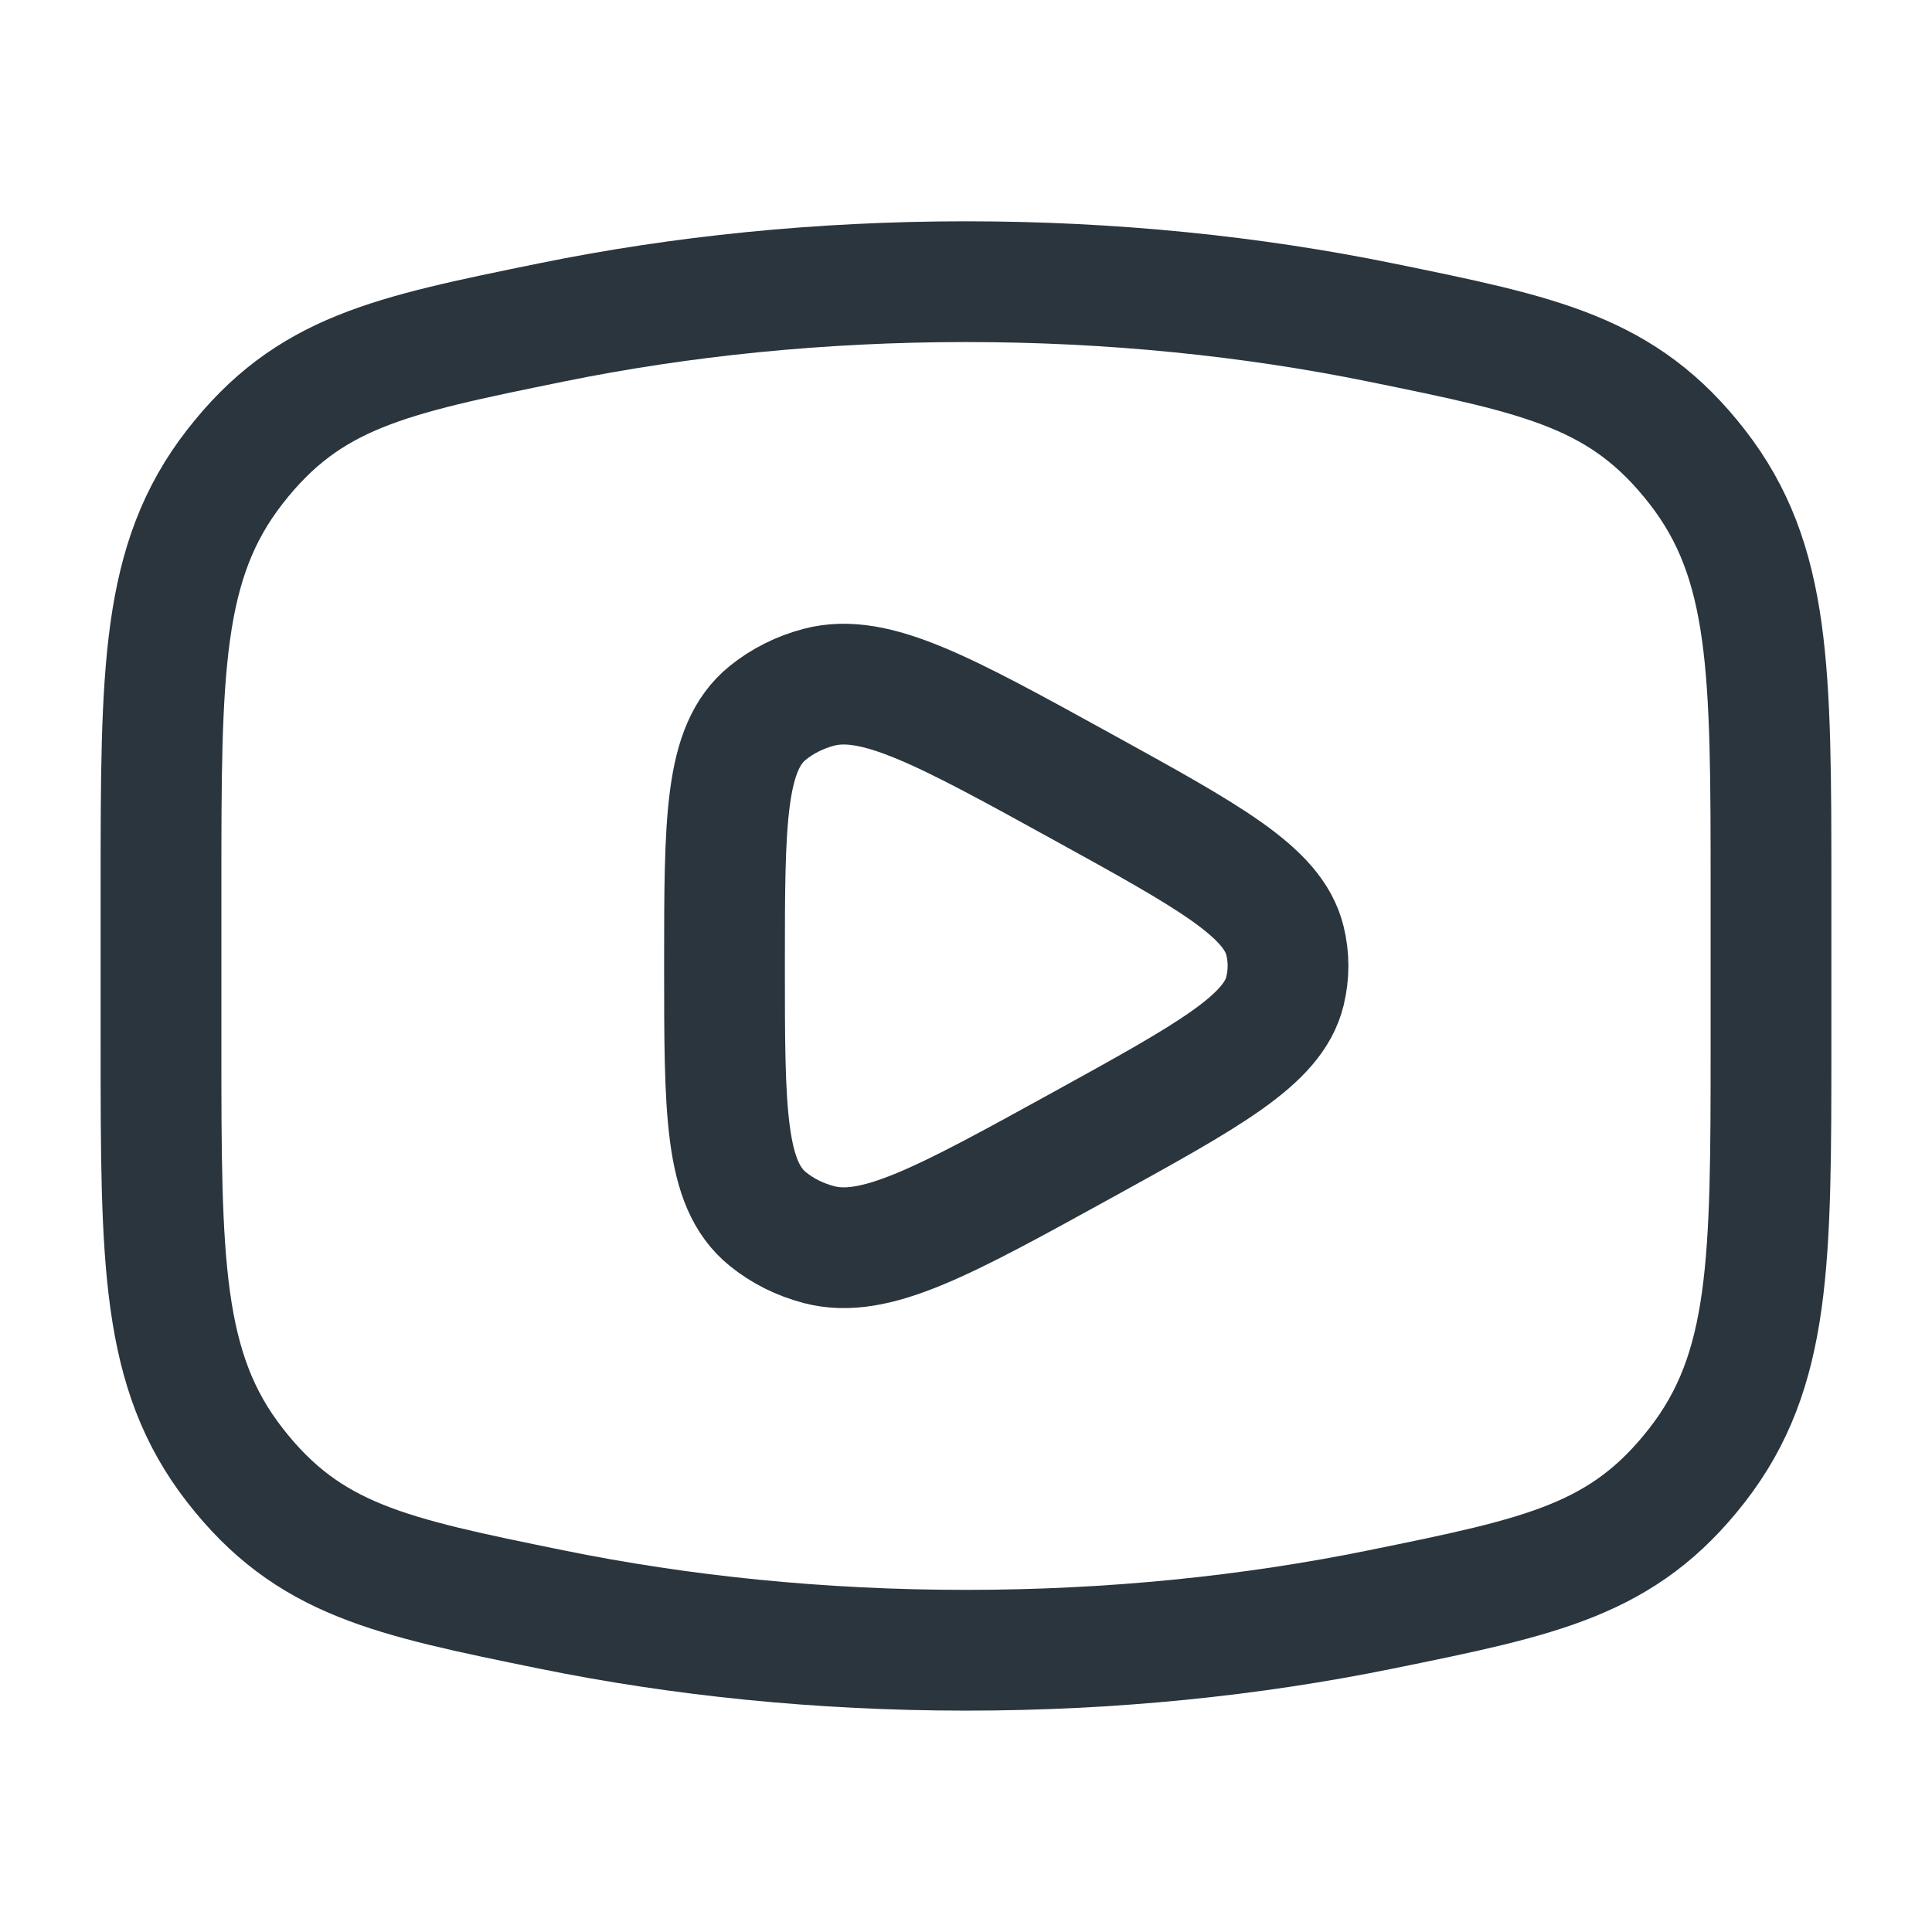 <svg fill="none" height="24" viewBox="0 0 24 24" width="24" xmlns="http://www.w3.org/2000/svg"><g stroke="#2a353d" stroke-width="1.5"><path d="m12 20.5c1.81 0 3.545-.179 5.153-.507 2.009-.409 3.013-.614 3.93-1.793s.917-2.531.917-5.237v-1.927c0-2.706 0-4.059-.917-5.237-.917-1.178-1.921-1.383-3.93-1.793-1.608-.328-3.344-.507-5.153-.507s-3.545.179-5.153.507c-2.009.41-3.013.614-3.93 1.793-.917 1.179-.917 2.531-.917 5.237v1.927c0 2.706 0 4.059.917 5.237.917 1.179 1.921 1.383 3.93 1.793 1.608.328 3.344.507 5.153.507z"/><path d="m15.962 12.313c-.148.606-.938 1.041-2.517 1.911-1.718.946-2.576 1.42-3.272 1.237-.236-.062-.453-.17-.635-.318-.538-.435-.538-1.338-.538-3.144s0-2.709.538-3.144c.182-.147.399-.256.635-.318.696-.182 1.554.291 3.272 1.237 1.579.87 2.369 1.305 2.517 1.911.051.206.051.42 0 .626z" stroke-linejoin="round"/></g></svg>